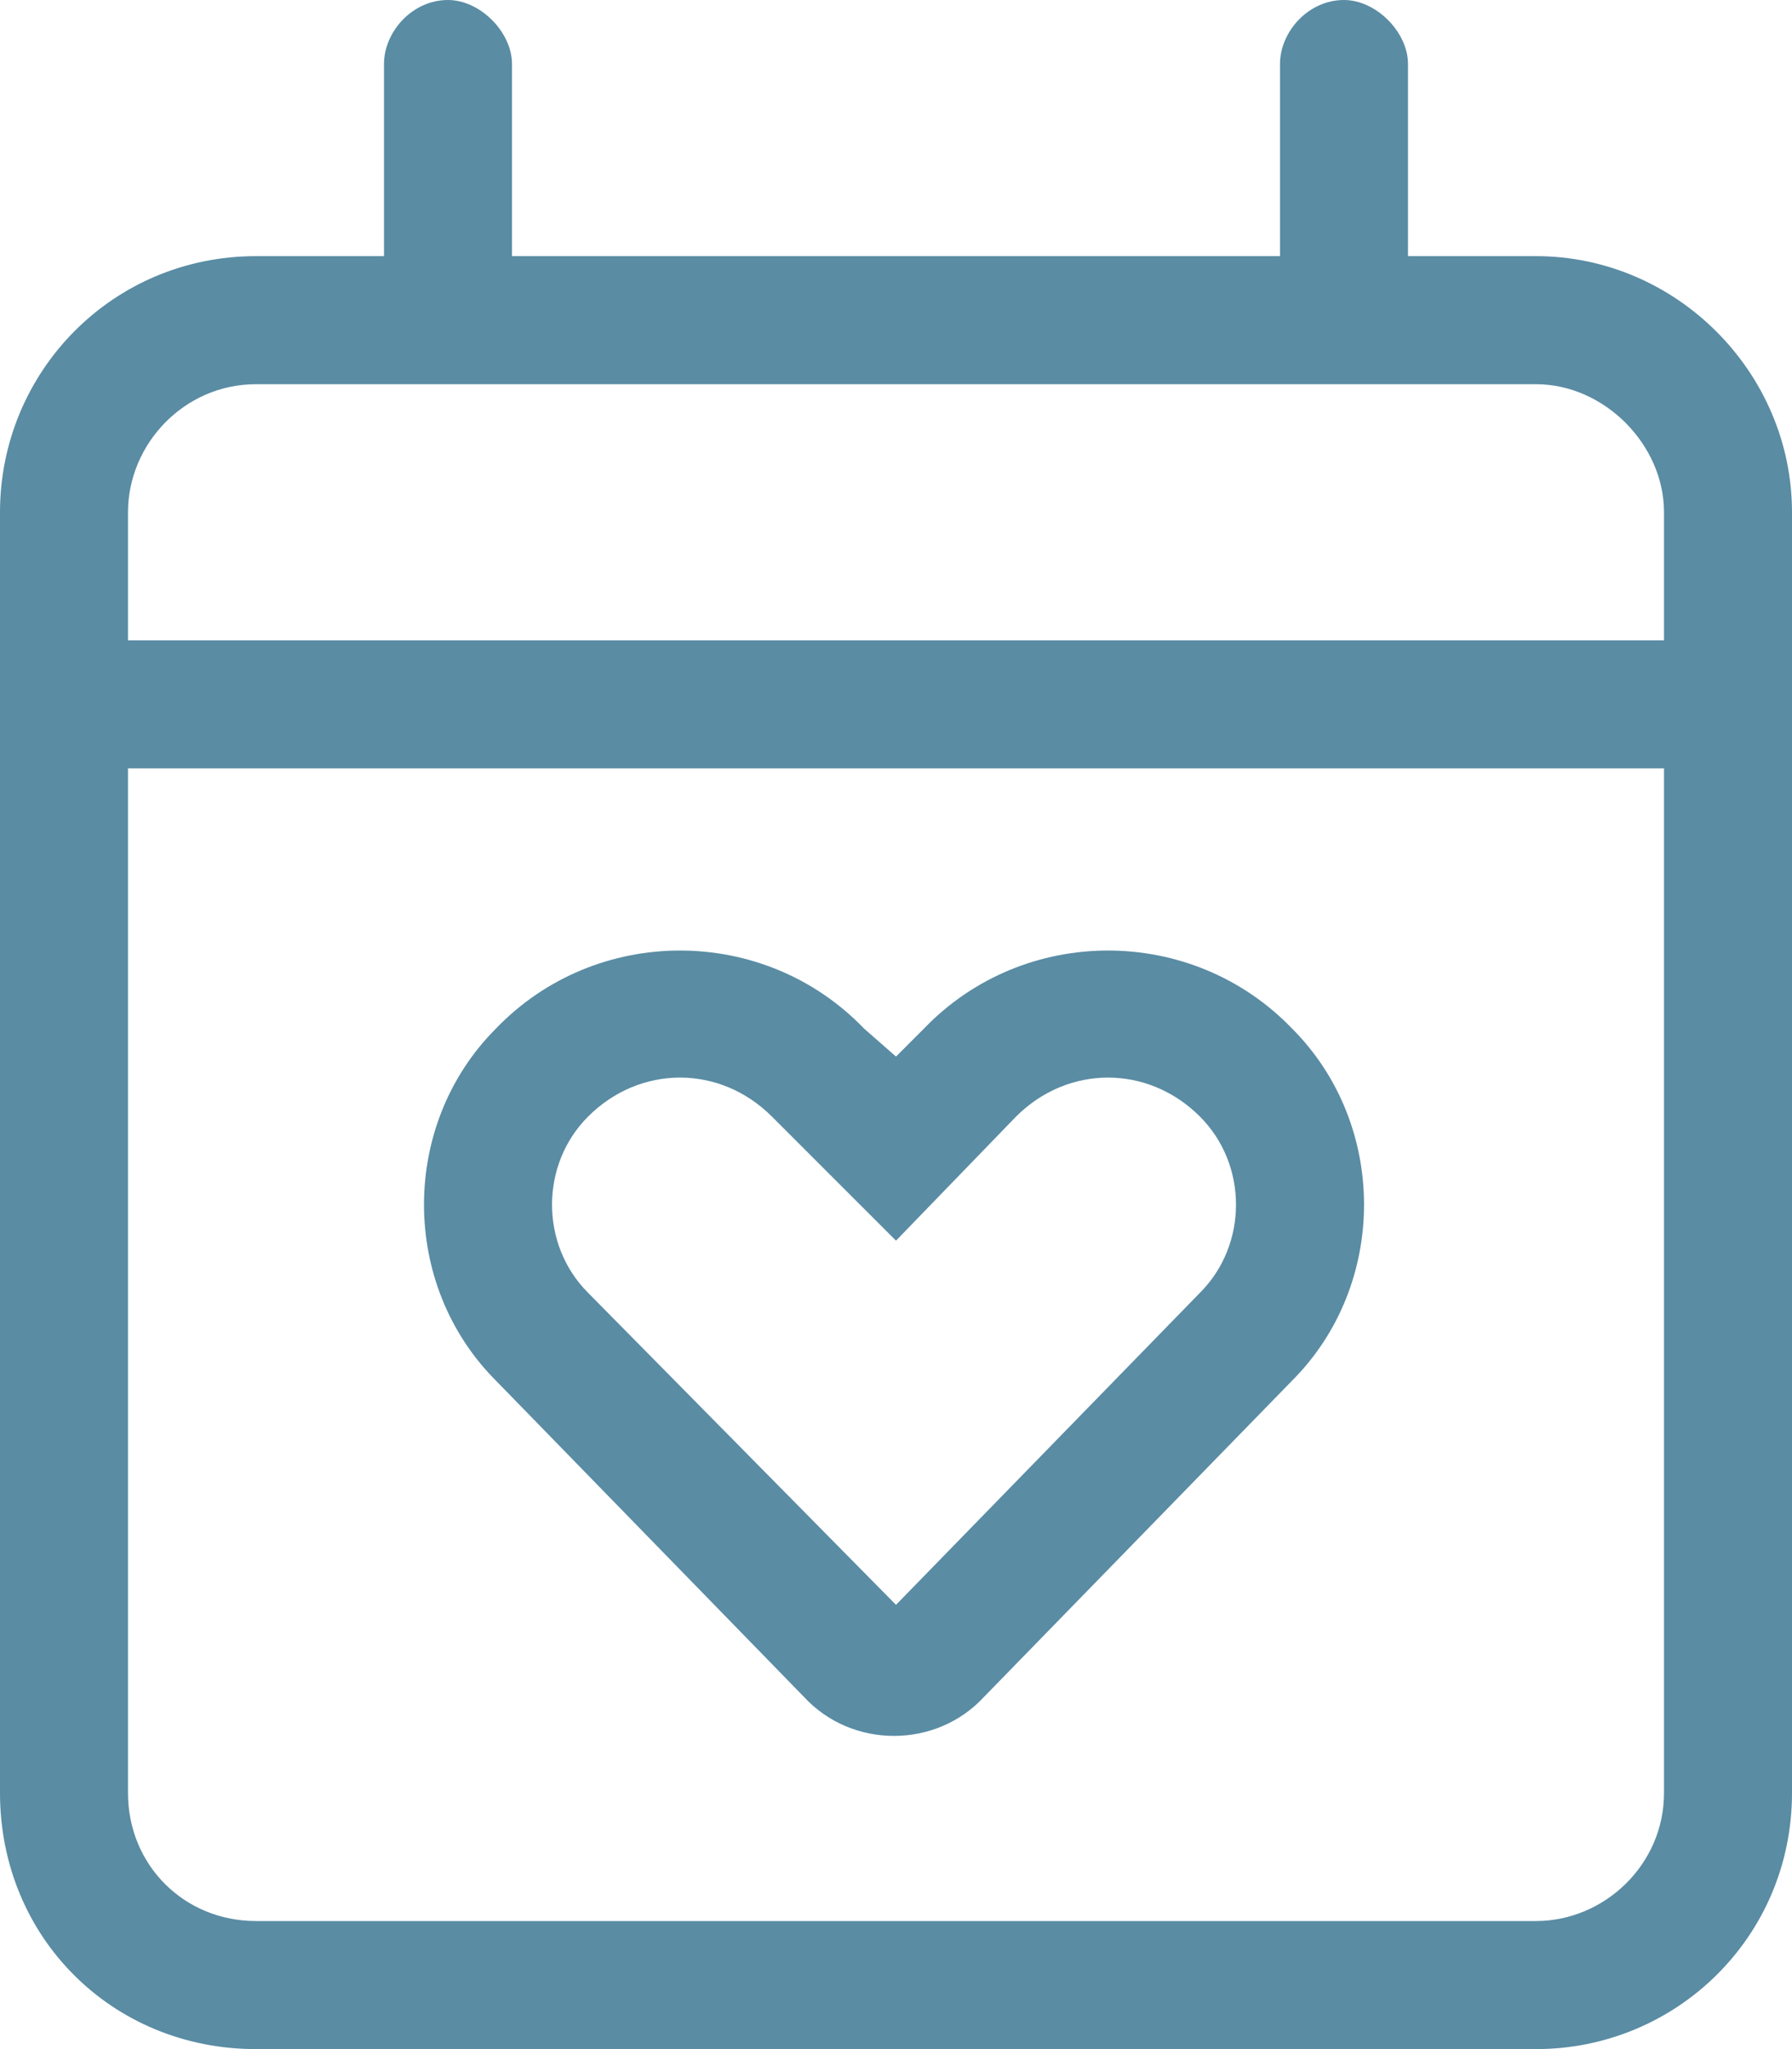 <svg width="28" height="32" viewBox="0 0 28 32" fill="none" xmlns="http://www.w3.org/2000/svg">
<path d="M14 16.5L14.438 16.062C16 14.438 18.625 14.438 20.188 16.062C21.688 17.562 21.688 20.062 20.188 21.562L15.375 26.5C14.625 27.312 13.312 27.312 12.562 26.5L7.75 21.562C6.25 20.062 6.25 17.562 7.75 16.062C9.312 14.438 11.938 14.438 13.5 16.062L14 16.5ZM9.188 20.188L14 25.062L18.75 20.188C19.5 19.438 19.5 18.188 18.75 17.438C17.938 16.625 16.688 16.625 15.875 17.438L14 19.375L12.062 17.438C11.25 16.625 10 16.625 9.188 17.438C8.438 18.188 8.438 19.438 9.188 20.188ZM8 4H20V1C20 0.5 20.438 0 21 0C21.5 0 22 0.5 22 1V4H24C26.188 4 28 5.812 28 8V28C28 30.25 26.188 32 24 32H4C1.75 32 0 30.25 0 28V8C0 5.812 1.75 4 4 4H6V1C6 0.5 6.438 0 7 0C7.5 0 8 0.5 8 1V4ZM2 28C2 29.125 2.875 30 4 30H24C25.062 30 26 29.125 26 28V12H2V28ZM2 8V10H26V8C26 6.938 25.062 6 24 6H4C2.875 6 2 6.938 2 8Z" fill="#5A8CA4"/>
</svg>
